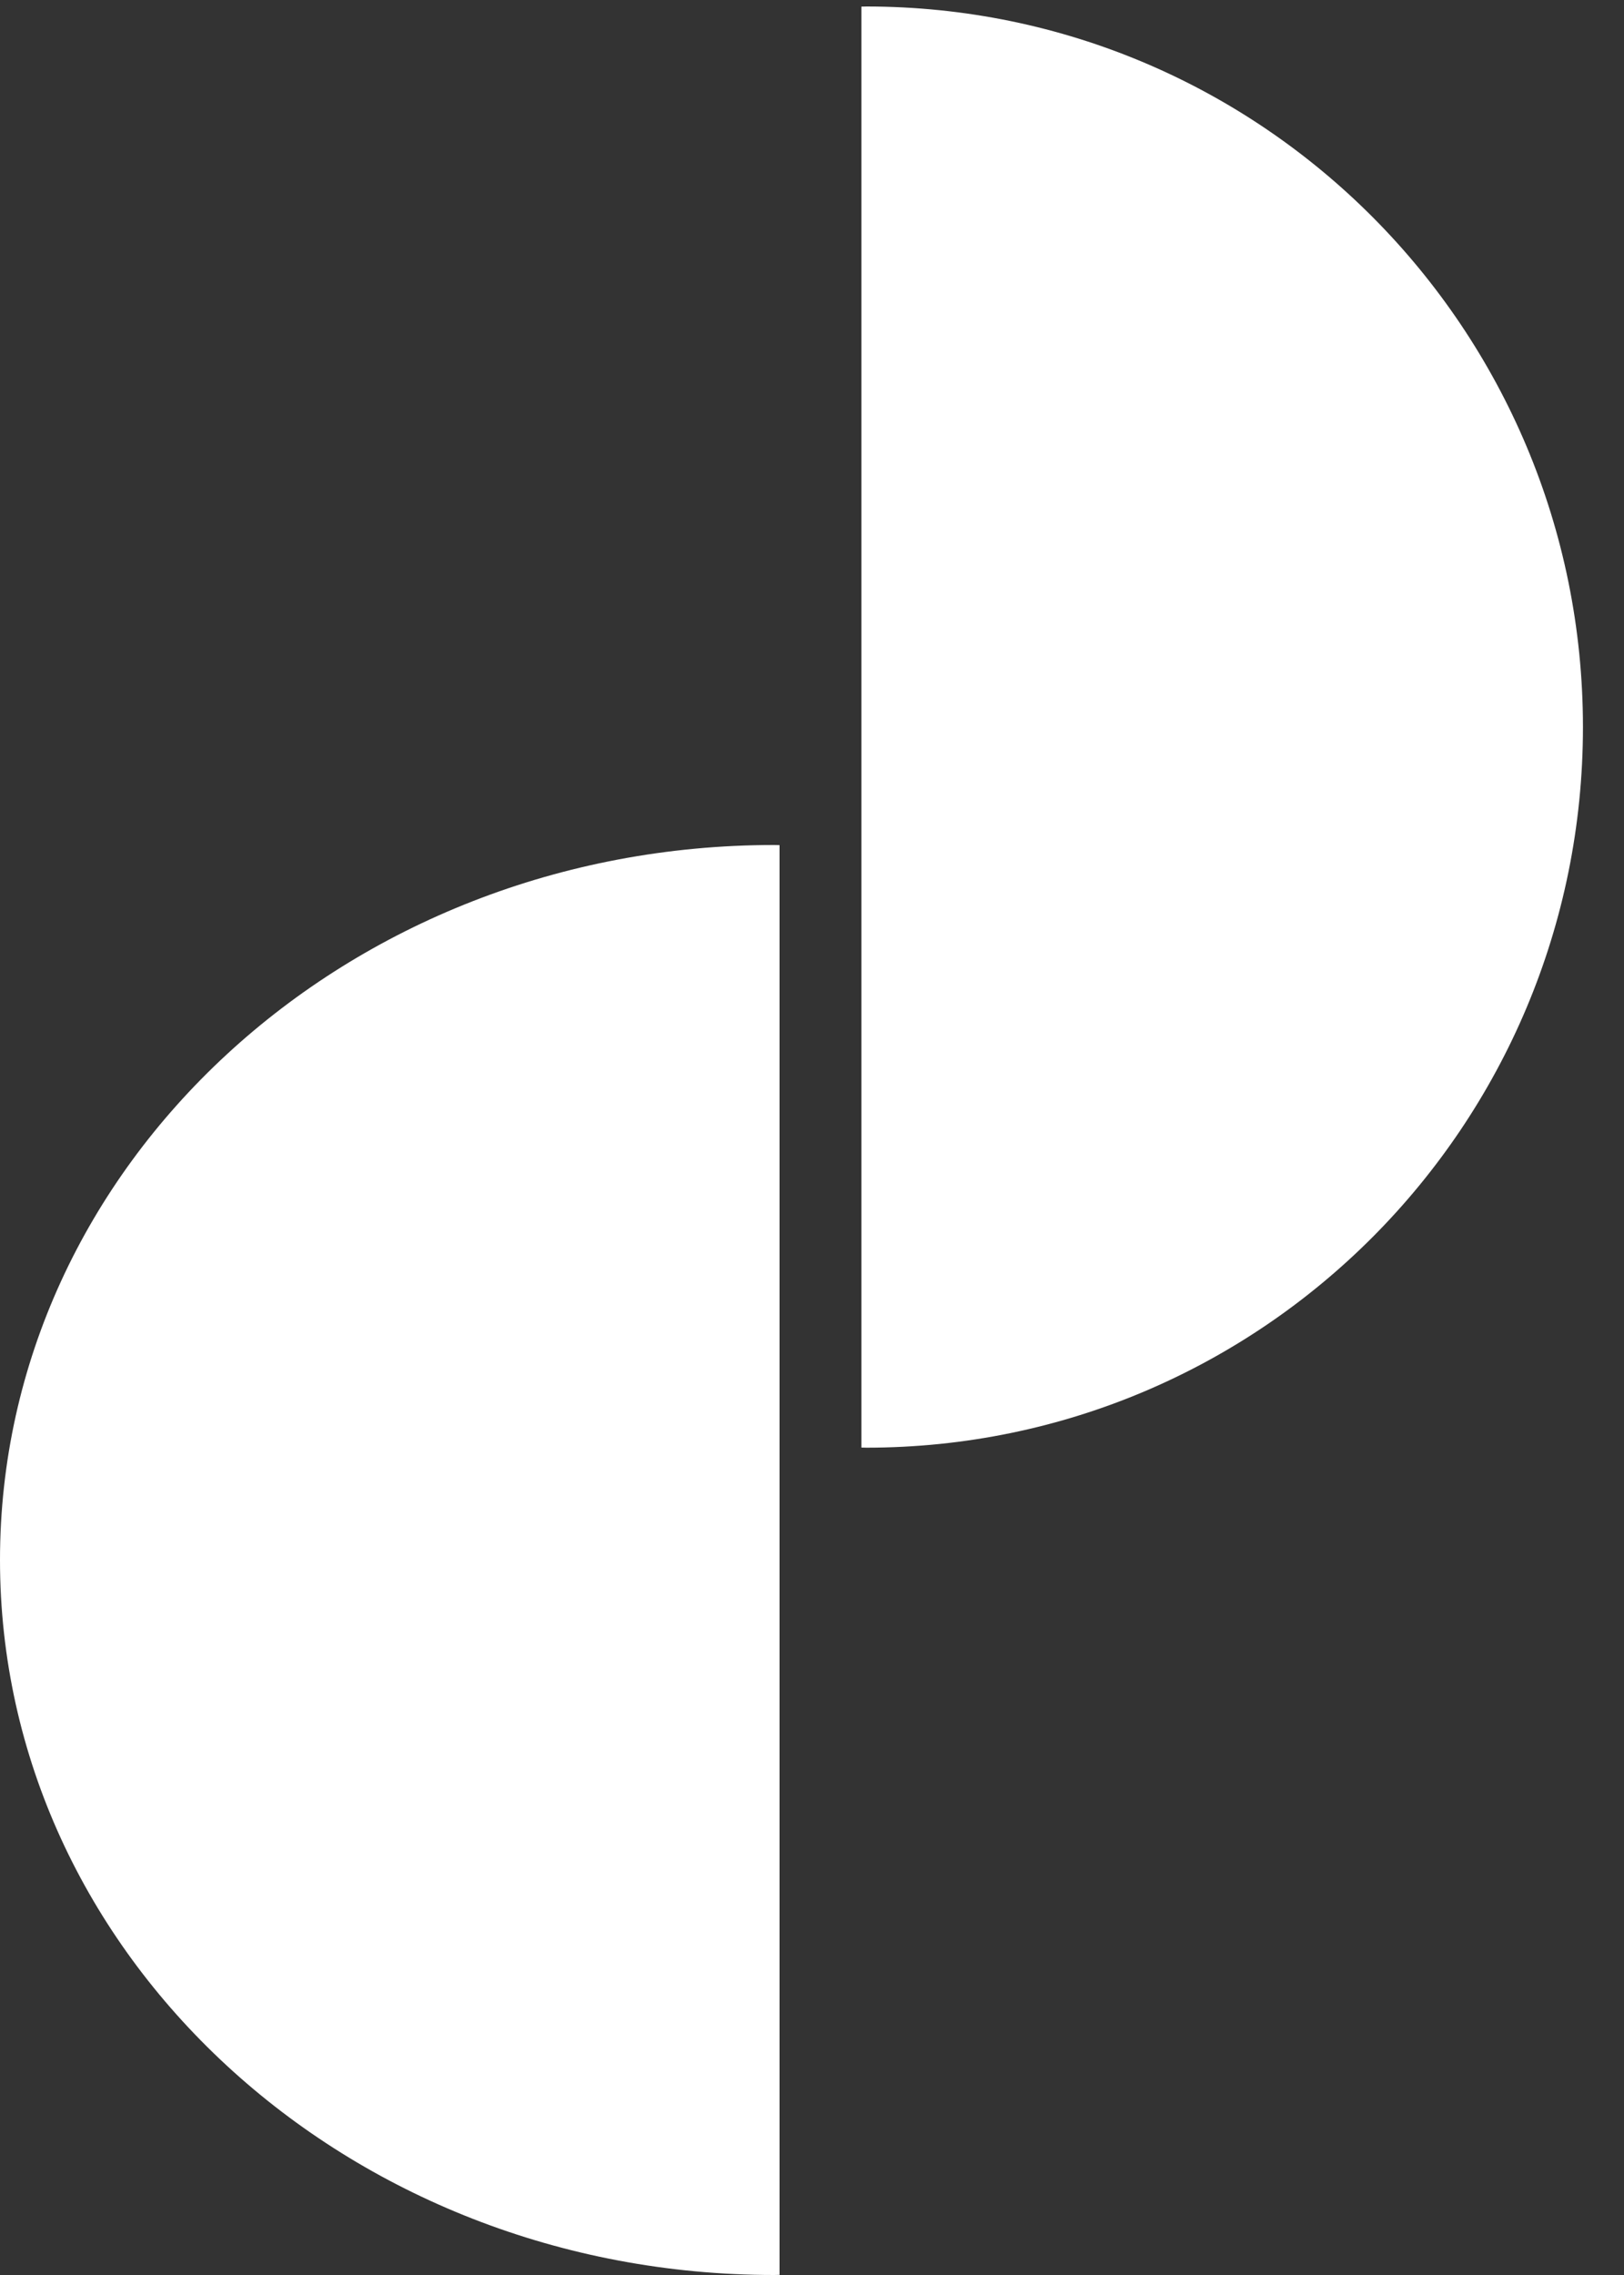 <svg xmlns="http://www.w3.org/2000/svg" width="25" height="35" viewBox="0 0 25 35"><rect x="0" y="0" width="25" height="35" fill="#333333" stroke="none"/><defs><clipPath id="88q7a"><path d="M13.26.1h11.108v22.172H13.26z"/></clipPath></defs><g><g><g><g/><g clip-path="url(#88q7a)"><path fill="#fff" d="M13.26 22.27l.077.002c6.092 0 11.031-4.963 11.031-11.086S19.43.1 13.337.1l-.077.002z"/></g></g><g><path fill="#fff" d="M12 13.002L11.917 13C5.335 13 0 17.925 0 24s5.335 11 11.917 11l.083-.002z"/></g></g></g></svg>